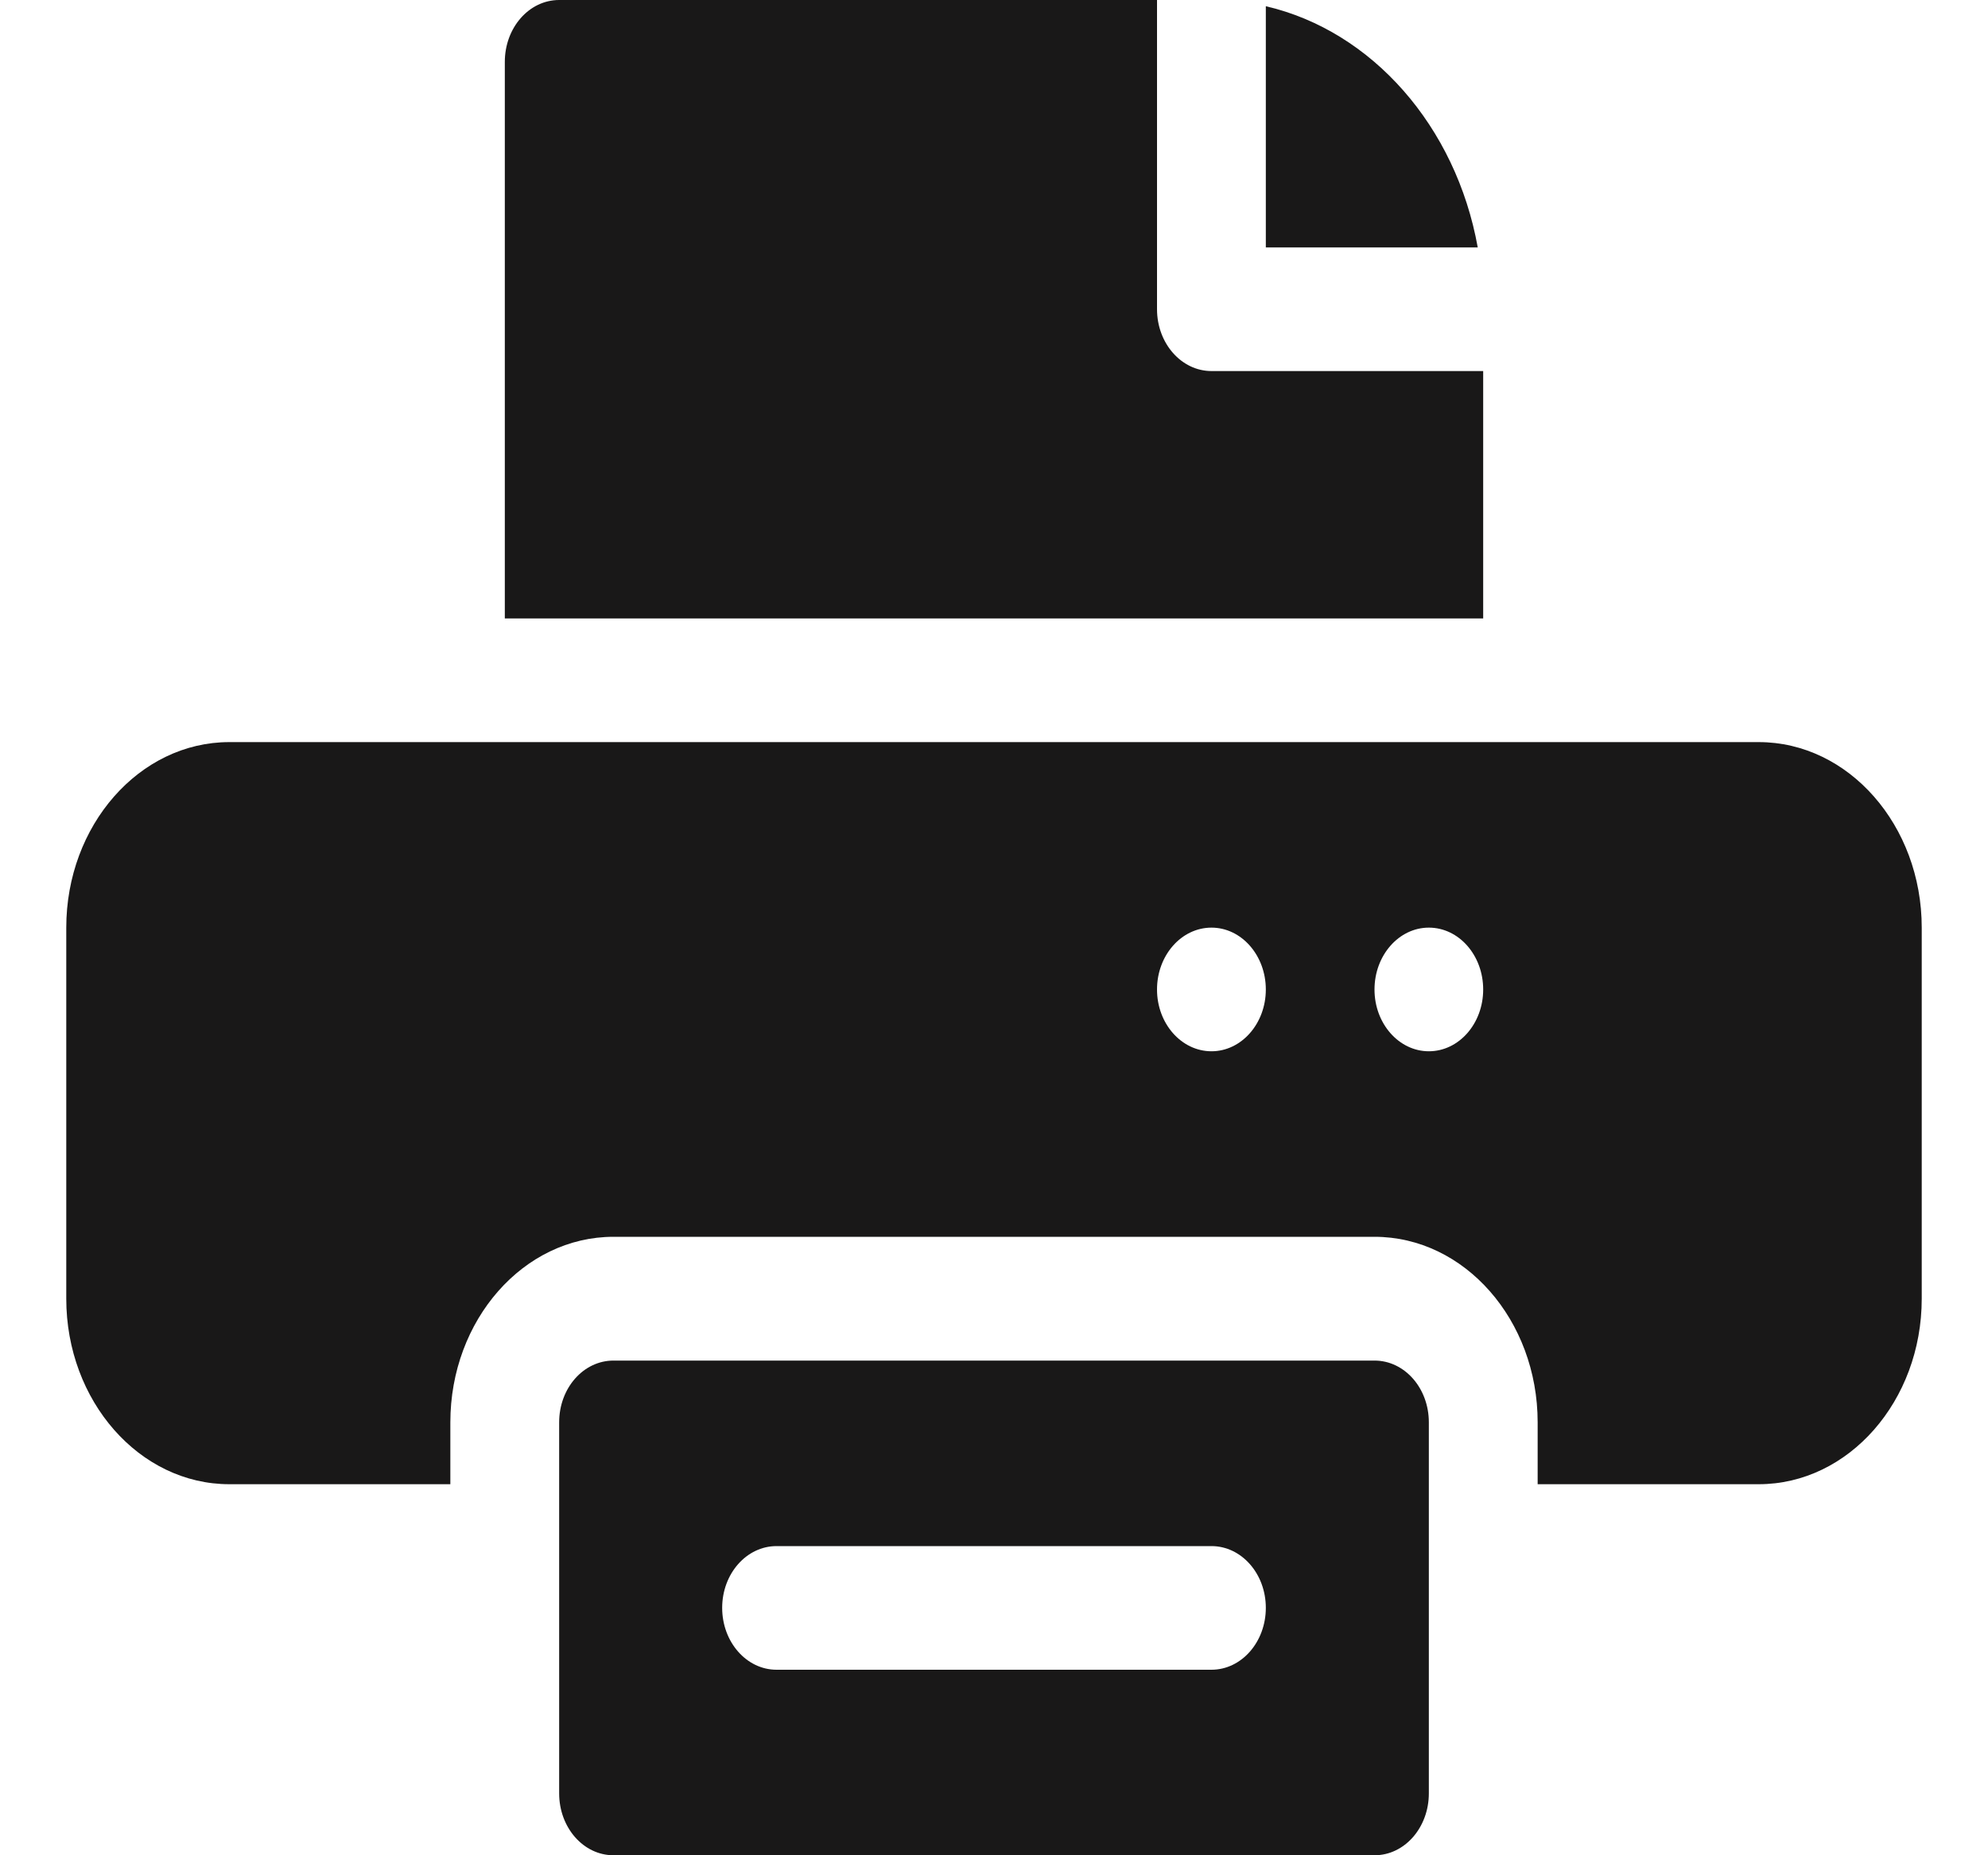 <svg width="15" height="14" viewBox="0 0 15 14" fill="none" xmlns="http://www.w3.org/2000/svg">
<path d="M13.27 5.6H1.73C1.052 5.6 0.5 6.228 0.5 7V9.8C0.5 10.572 1.052 11.2 1.73 11.2H3.398V10.733C3.398 9.961 3.95 9.333 4.629 9.333H10.371C11.05 9.333 11.602 9.961 11.602 10.733V11.2H13.27C13.948 11.2 14.5 10.572 14.5 9.8V7C14.5 6.228 13.948 5.6 13.27 5.6ZM9.141 7.933C8.914 7.933 8.73 7.724 8.73 7.467C8.73 7.209 8.914 7 9.141 7C9.367 7 9.551 7.209 9.551 7.467C9.551 7.724 9.367 7.933 9.141 7.933ZM10.781 7.933C10.555 7.933 10.371 7.724 10.371 7.467C10.371 7.209 10.555 7 10.781 7C11.008 7 11.191 7.209 11.191 7.467C11.191 7.724 11.008 7.933 10.781 7.933Z" fill="#191818"/>
<path d="M9.551 0.047V1.867H11.15C10.986 0.954 10.353 0.233 9.551 0.047Z" fill="#191818"/>
<path d="M4.219 0C3.992 0 3.809 0.209 3.809 0.467V4.667H11.191V2.8H9.141C8.914 2.8 8.73 2.591 8.73 2.333V0H4.219Z" fill="#191818"/>
<path d="M10.371 14C10.598 14 10.781 13.791 10.781 13.533V10.733C10.781 10.475 10.598 10.267 10.371 10.267H4.629C4.402 10.267 4.219 10.475 4.219 10.733V13.533C4.219 13.791 4.402 14 4.629 14H10.371ZM5.859 11.667H9.141C9.367 11.667 9.551 11.875 9.551 12.133C9.551 12.391 9.367 12.6 9.141 12.6H5.859C5.633 12.6 5.449 12.391 5.449 12.133C5.449 11.875 5.633 11.667 5.859 11.667Z" fill="#191818"/>
</svg>

